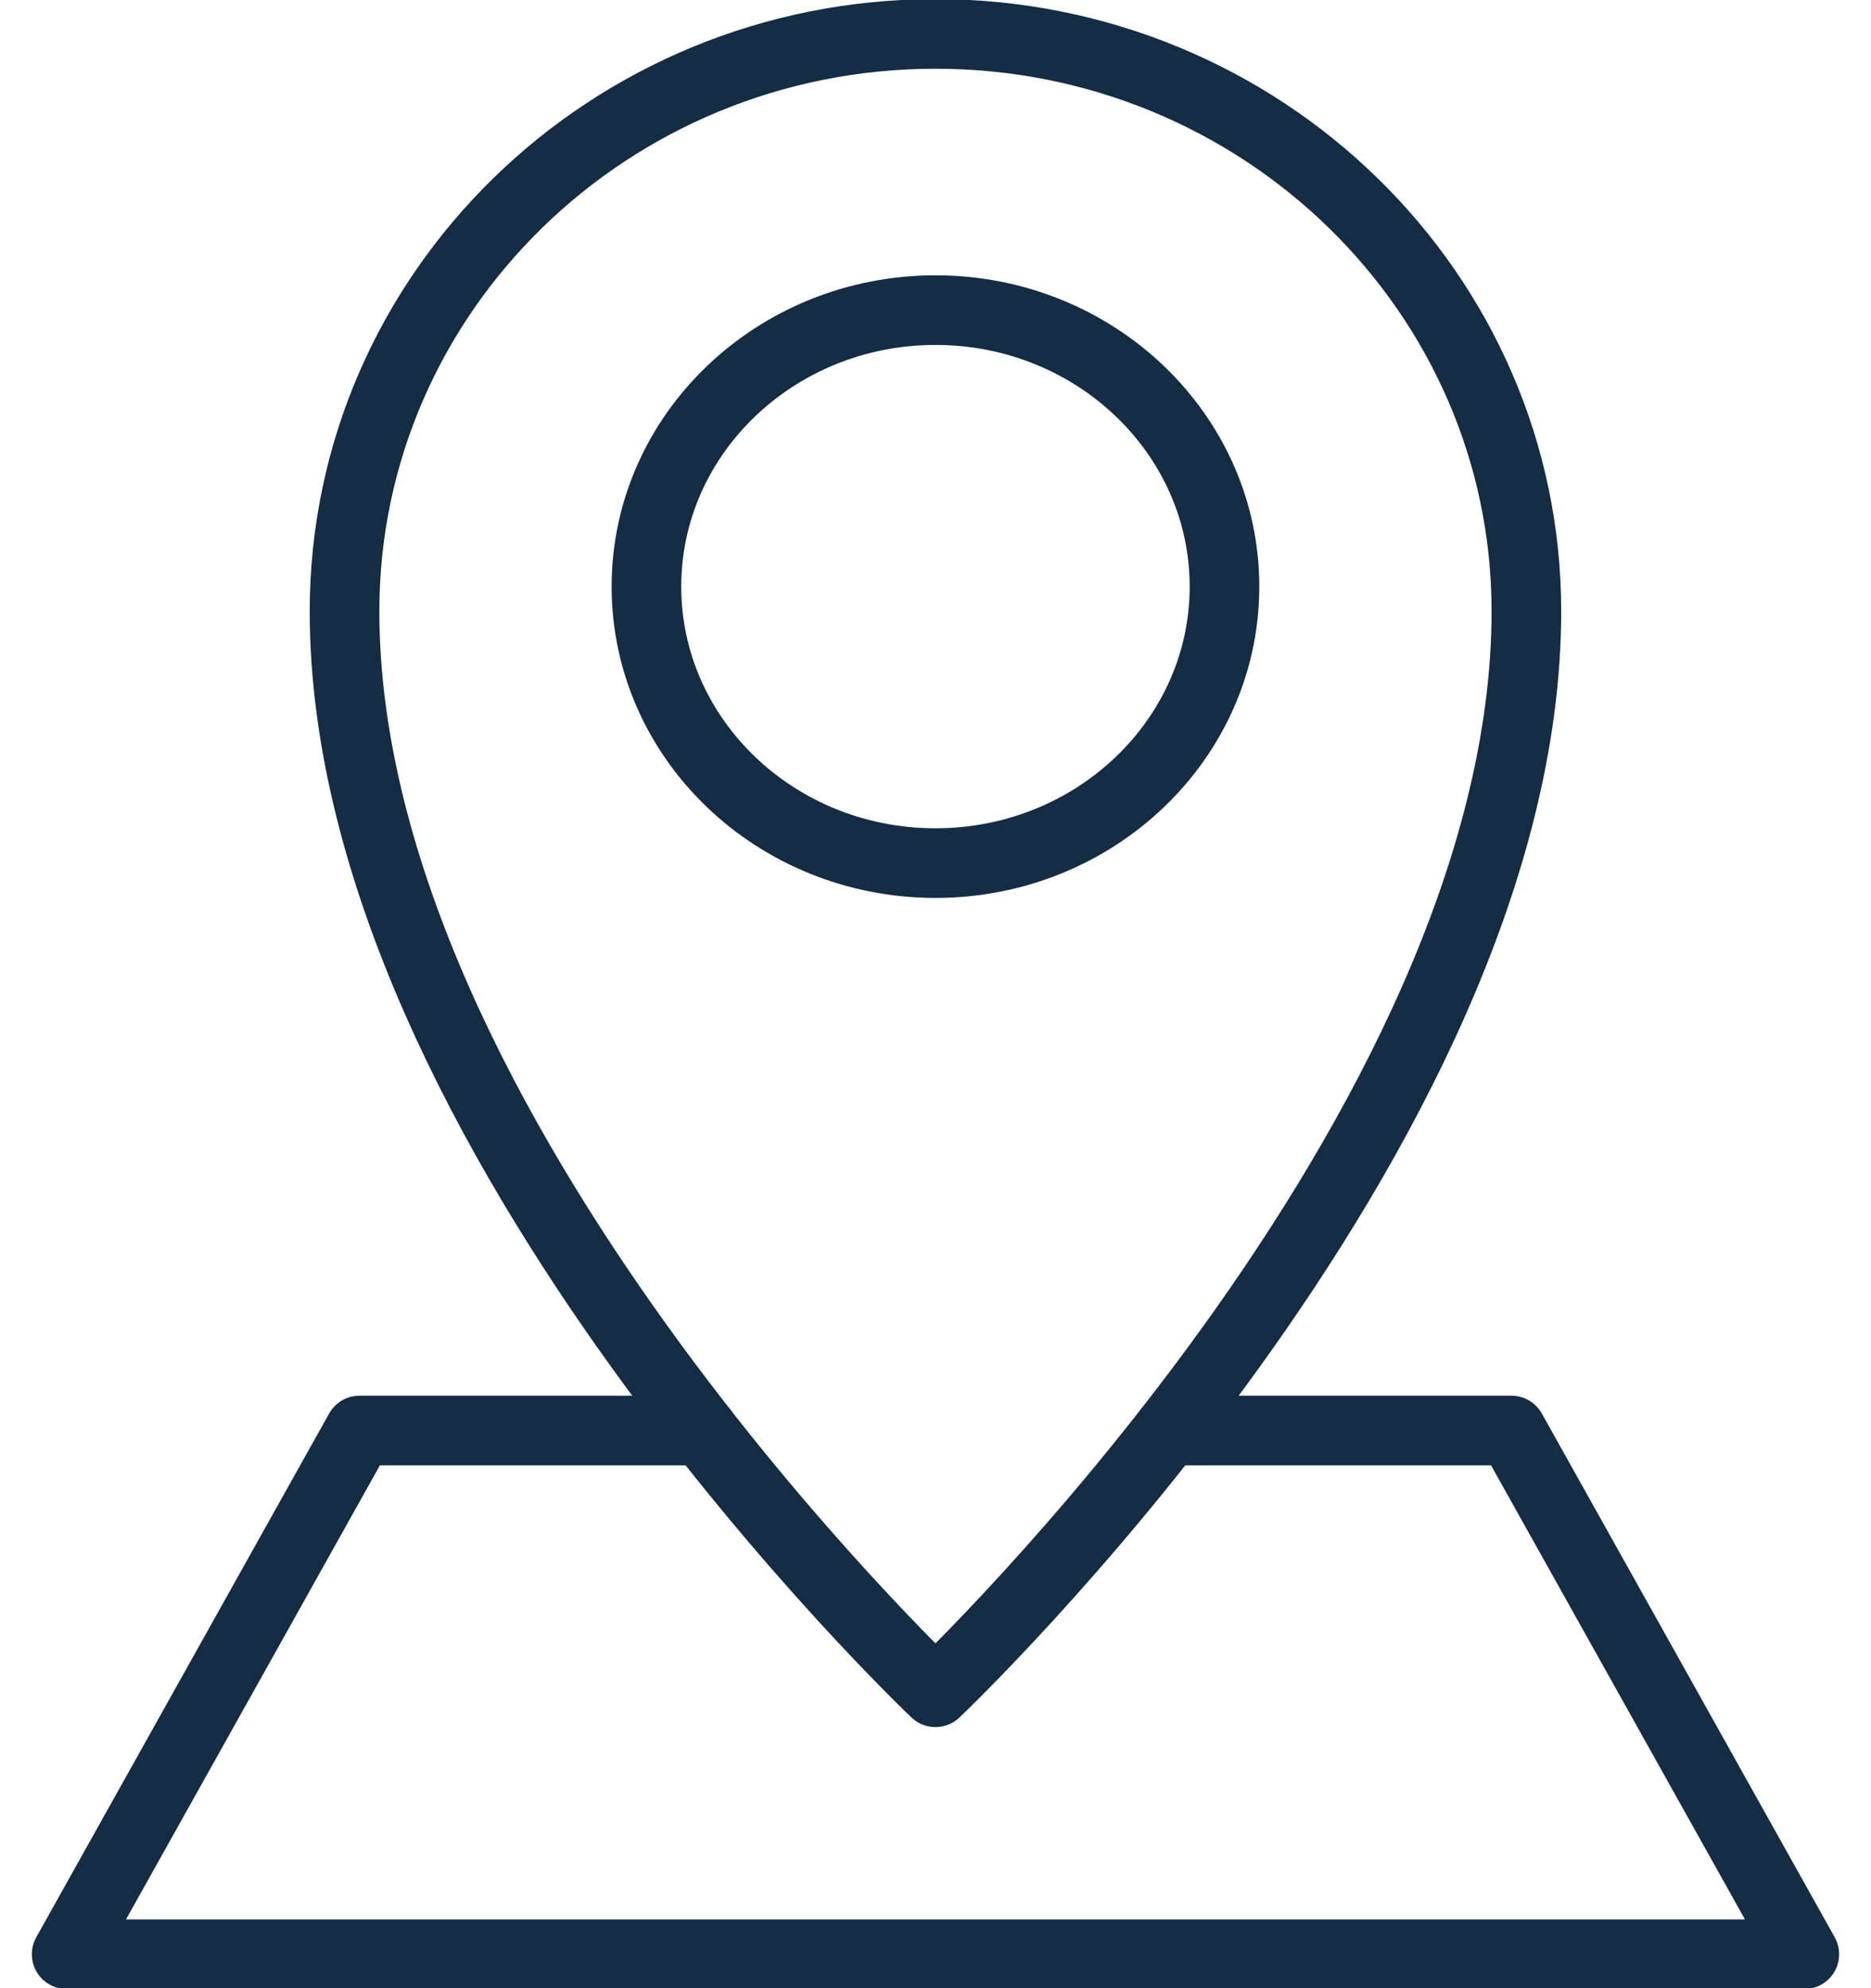 <svg width="48" height="51" viewBox="0 0 48 51" fill="none" xmlns="http://www.w3.org/2000/svg">
<path d="M23.999 43.409C23.999 43.409 39.159 29.058 39.159 15.678C39.159 7.505 32.366 0.87 23.999 0.87C15.632 0.87 8.839 7.505 8.839 15.678C8.839 29.058 23.999 43.409 23.999 43.409Z" stroke="#142C44" stroke-width="1.786" stroke-miterlimit="10" stroke-linecap="round" stroke-linejoin="round"/>
<path d="M23.999 7.955C28.091 7.955 31.414 11.133 31.414 15.047C31.414 18.962 28.091 22.14 23.999 22.14C19.906 22.14 16.584 18.962 16.584 15.047C16.584 11.133 19.907 7.955 23.999 7.955Z" stroke="#142C44" stroke-width="1.786" stroke-miterlimit="10" stroke-linecap="round" stroke-linejoin="round"/>
<path d="M18.021 36.695H9.223L1.71 50.129H46.289L38.776 36.695H29.978" stroke="#142C44" stroke-width="1.786" stroke-miterlimit="10" stroke-linecap="round" stroke-linejoin="round"/>
</svg>
